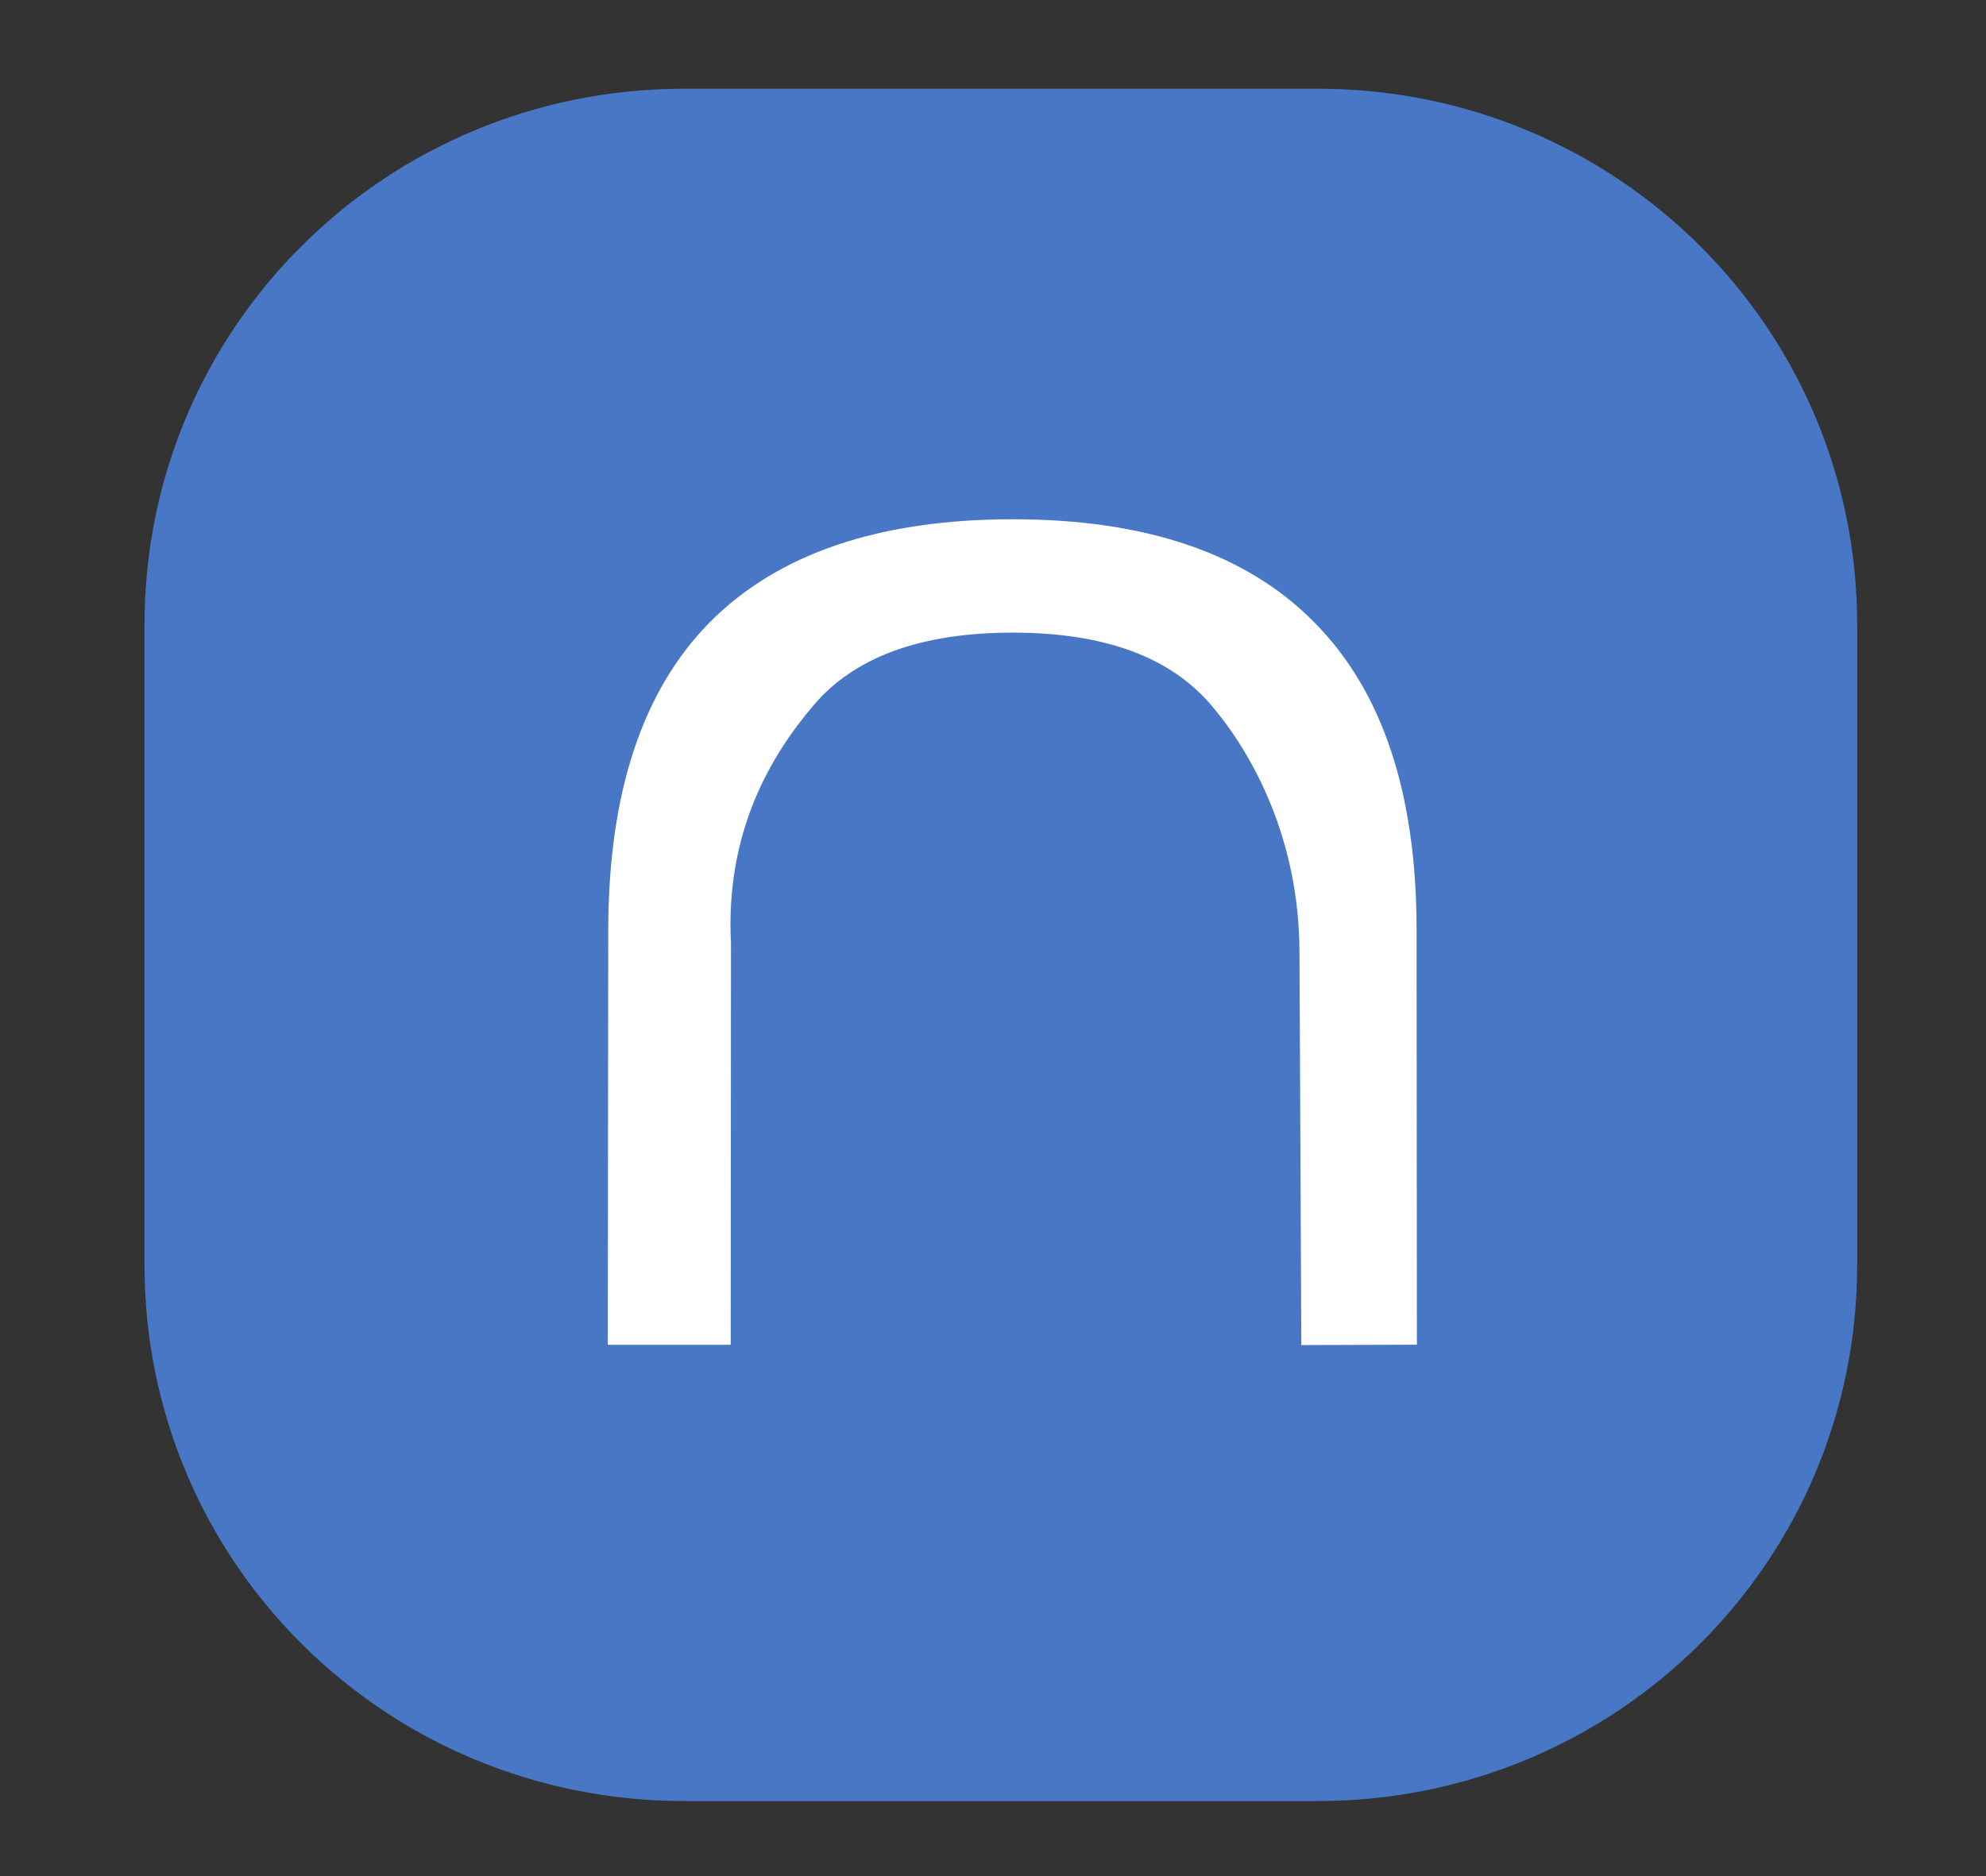 <?xml version="1.0" encoding="UTF-8" standalone="no"?>
<svg
   xmlns:dc="http://purl.org/dc/elements/1.1/"
   xmlns:cc="http://creativecommons.org/ns#"
   xmlns:rdf="http://www.w3.org/1999/02/22-rdf-syntax-ns#"
   xmlns:svg="http://www.w3.org/2000/svg"
   xmlns="http://www.w3.org/2000/svg"
   xmlns:sodipodi="http://sodipodi.sourceforge.net/DTD/sodipodi-0.dtd"
   xmlns:inkscape="http://www.inkscape.org/namespaces/inkscape"
   version="1.1"
   id="svg2"
   xml:space="preserve"
   width="78.832"
   height="74.495"
   viewBox="0 0 78.832 74.495"
   sodipodi:docname="icon_path.svg"
   inkscape:version="1.0.1 (3bc2e813f5, 2020-09-07)"
   inkscape:export-filename="C:\Users\ac128256\Documents\git\zen-systems\static\img\icon_path.png"
   inkscape:export-xdpi="405.84"
   inkscape:export-ydpi="405.84"><rect x="0" y="0" width="78.832" height="74.495" fill="#333333" stroke="none"/><sodipodi:namedview
     pagecolor="#ffffff"
     bordercolor="#666666"
     borderopacity="1"
     objecttolerance="10"
     gridtolerance="10"
     guidetolerance="10"
     inkscape:pageopacity="0"
     inkscape:pageshadow="2"
     inkscape:window-width="2560"
     inkscape:window-height="1361"
     id="namedview8"
     showgrid="false"
     inkscape:zoom="9.5679105"
     inkscape:cx="30.07886"
     inkscape:cy="38.691012"
     inkscape:window-x="-9"
     inkscape:window-y="-9"
     inkscape:window-maximized="1"
     inkscape:current-layer="g10" /><defs
     id="defs6" /><g
     id="g10"
     transform="matrix(1.333,0,0,1.333,-536.056,-90.705)"><path
       id="rect1166-5-0"
       style="font-variation-settings:'wght' 500;fill:#4877c5;stroke-width:0.715"
       d="M 422.517,70.688 H 441.374 c 8.904,0 16.071,7.12 16.071,15.964 v 19.072 c 0,8.844 -7.168,15.964 -16.071,15.964 h -18.857 c -8.904,0 -16.071,-7.12 -16.071,-15.964 V 86.652 c 0,-8.844 7.168,-15.964 16.071,-15.964 z" /><path
       style="font-size:51.337px;line-height:1.25;-inkscape-font-specification:'sans-serif, @wght=900';font-variation-settings:'wght' 900;letter-spacing:0px;fill:#ffffff;stroke-width:1.482"
       d="m 420.255,95.739 c 0.005,-4.062 1.008,-7.116 3.024,-9.161 2.033,-2.045 5.041,-3.067 9.023,-3.067 3.966,0 6.958,1.022 8.974,3.067 2.033,2.045 3.049,5.099 3.049,9.161 l 0.01,12.357 -3.442,0.011 -0.055,-11.732 c -0.016,-3.349 -1.387,-5.864 -2.61,-7.305 -1.223,-1.455 -3.198,-2.182 -5.925,-2.182 -2.743,0 -4.727,0.727 -5.95,2.182 -1.223,1.441 -2.617,3.721 -2.444,7.065 l -0.007,11.965 -3.661,3e-5 z"
       id="text1039-7-9"
       aria-label="∩"
       sodipodi:nodetypes="scscsccscscsccs" /></g></svg>
